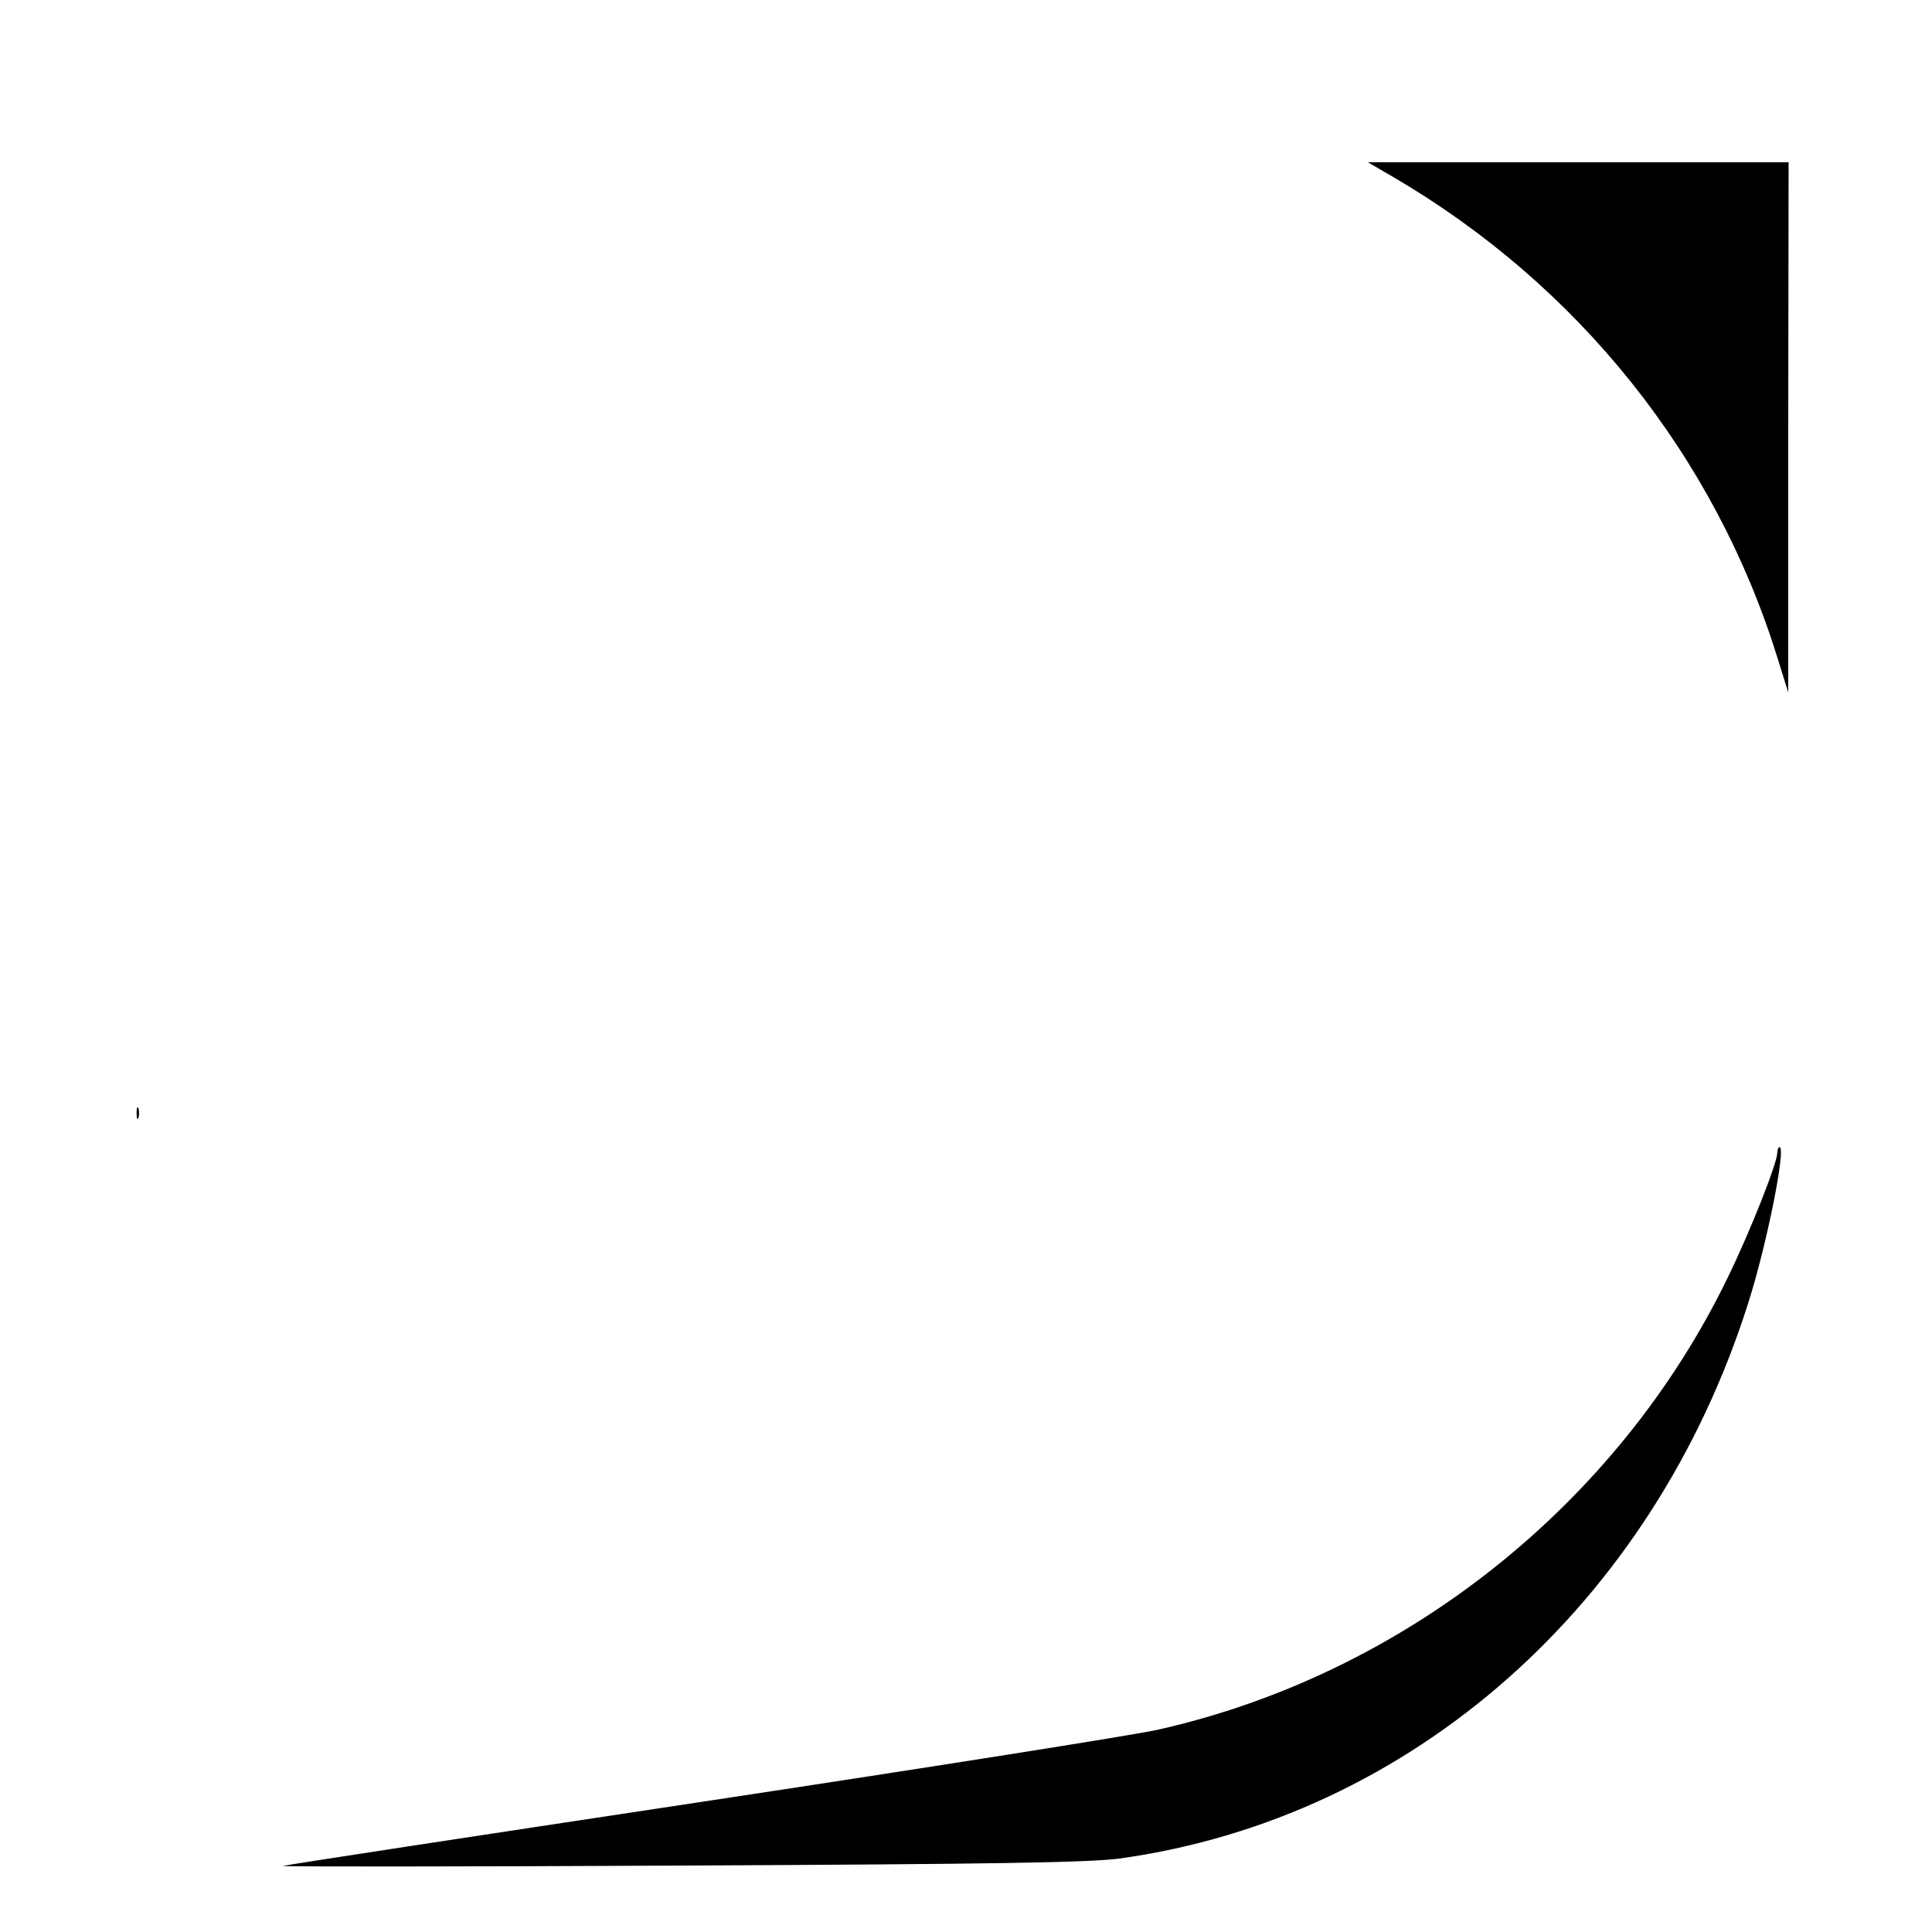 <?xml version="1.0" standalone="no"?>
<!DOCTYPE svg PUBLIC "-//W3C//DTD SVG 20010904//EN"
 "http://www.w3.org/TR/2001/REC-SVG-20010904/DTD/svg10.dtd">
<svg version="1.0" xmlns="http://www.w3.org/2000/svg"
 width="512pt" height="512pt" viewBox="0 0 512 512"
 preserveAspectRatio="xMidYMid meet">
<g transform="translate(0,512) scale(0.1,-0.1)"
fill="#000000" stroke="none">
<path d="M3692 4651 c491 -287 853 -740 1019 -1276 l28 -90 0 703 1 702 -557
0 -558 0 67 -39z"/>
<path d="M362 2170 c0 -14 2 -19 5 -12 2 6 2 18 0 25 -3 6 -5 1 -5 -13z"/>
<path d="M4710 2065 c0 -27 -72 -209 -131 -330 -292 -603 -860 -1053 -1511
-1199 -62 -14 -606 -100 -1208 -191 -602 -91 -1102 -167 -1110 -170 -8 -2 464
-2 1050 1 852 4 1086 8 1169 19 772 108 1411 673 1664 1472 49 153 101 413 83
413 -3 0 -6 -7 -6 -15z"/>
</g>
</svg>

